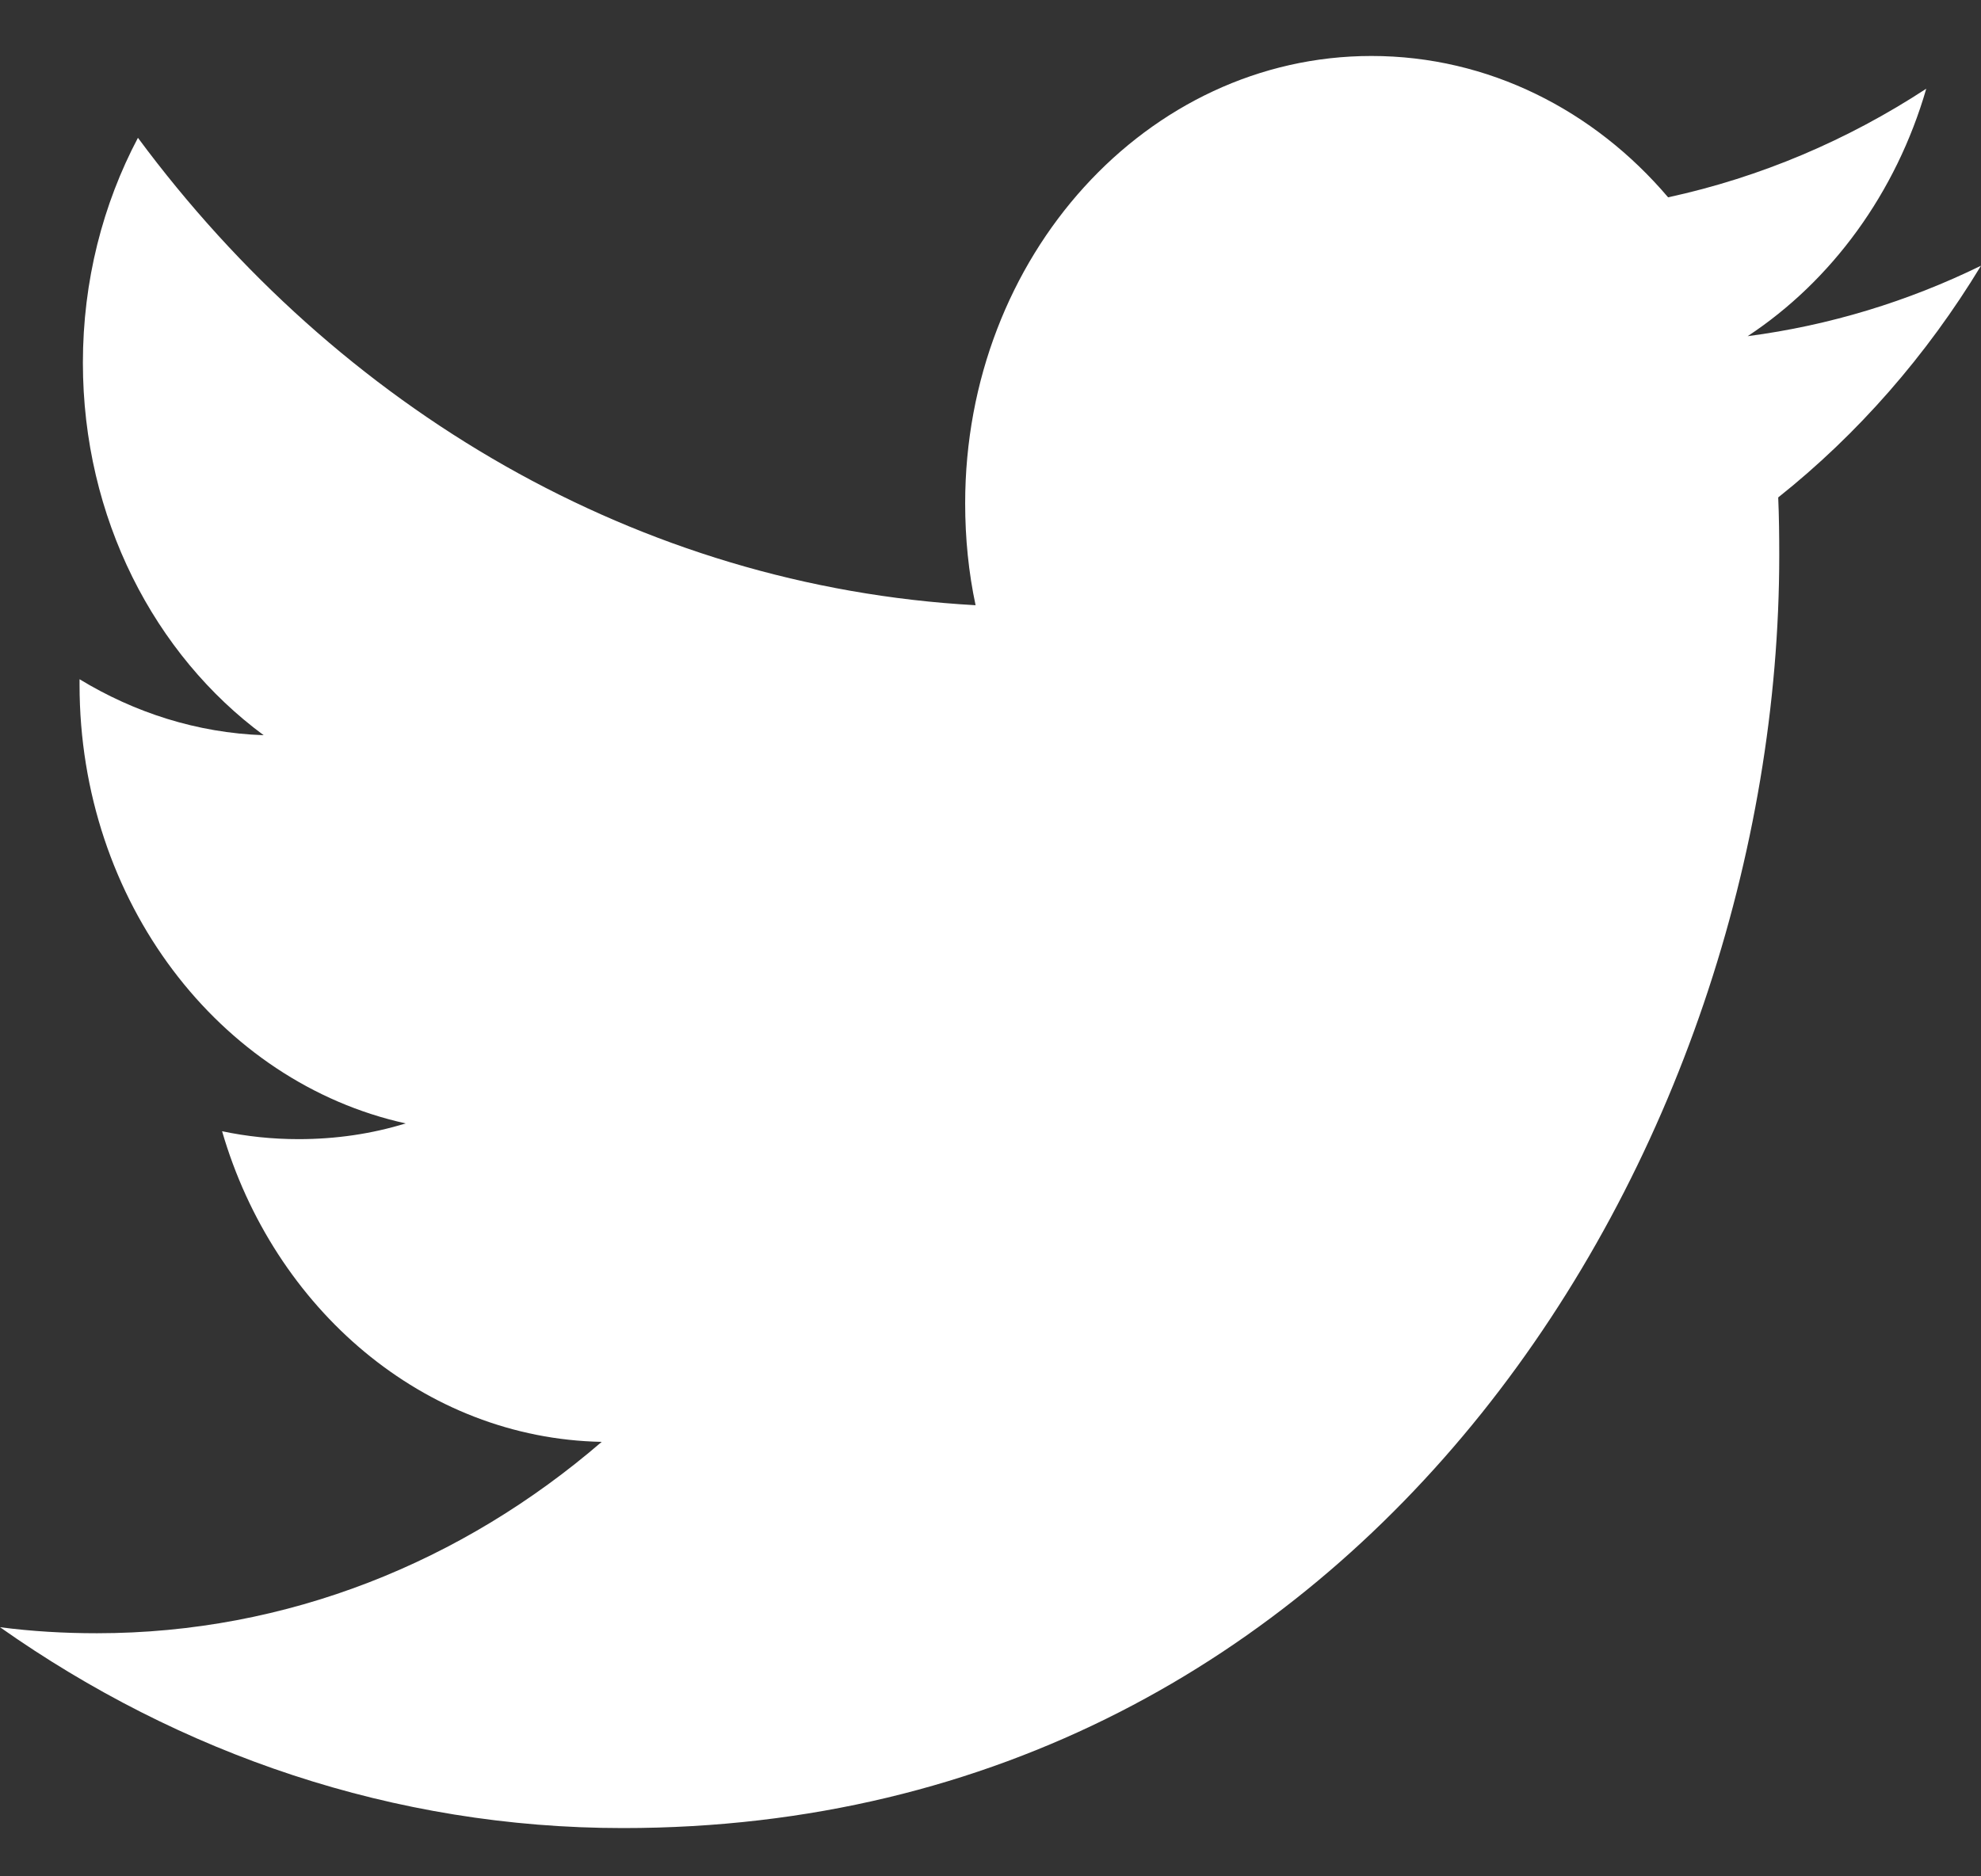 <svg width="19" height="18" viewBox="0 0 19 18" fill="none" xmlns="http://www.w3.org/2000/svg">
<rect x="0" y="0" width="19" height="18" fill="#333333" stroke="none"/>
<path fill-rule="evenodd" clip-rule="evenodd" d="M16.762 3.225C17.567 2.694 18.185 1.853 18.475 0.851C17.721 1.344 16.888 1.7 15.999 1.893C15.29 1.058 14.276 0.537 13.154 0.537C11.002 0.537 9.257 2.459 9.257 4.828C9.257 5.165 9.29 5.492 9.357 5.806C6.118 5.626 3.246 3.92 1.323 1.322C0.987 1.958 0.795 2.694 0.795 3.48C0.795 4.968 1.483 6.282 2.529 7.053C1.89 7.031 1.289 6.836 0.763 6.516V6.569C0.763 8.649 2.106 10.384 3.891 10.777C3.563 10.878 3.22 10.928 2.863 10.928C2.612 10.928 2.366 10.902 2.13 10.852C2.625 12.556 4.065 13.799 5.771 13.832C4.436 14.983 2.756 15.668 0.93 15.668C0.616 15.668 0.304 15.65 0 15.61C1.725 16.826 3.774 17.537 5.975 17.537C13.146 17.537 17.065 10.998 17.065 5.327C17.065 5.14 17.063 4.955 17.055 4.772C17.817 4.166 18.479 3.41 19 2.549C18.301 2.891 17.549 3.122 16.762 3.225Z" fill="white"/>
</svg>
